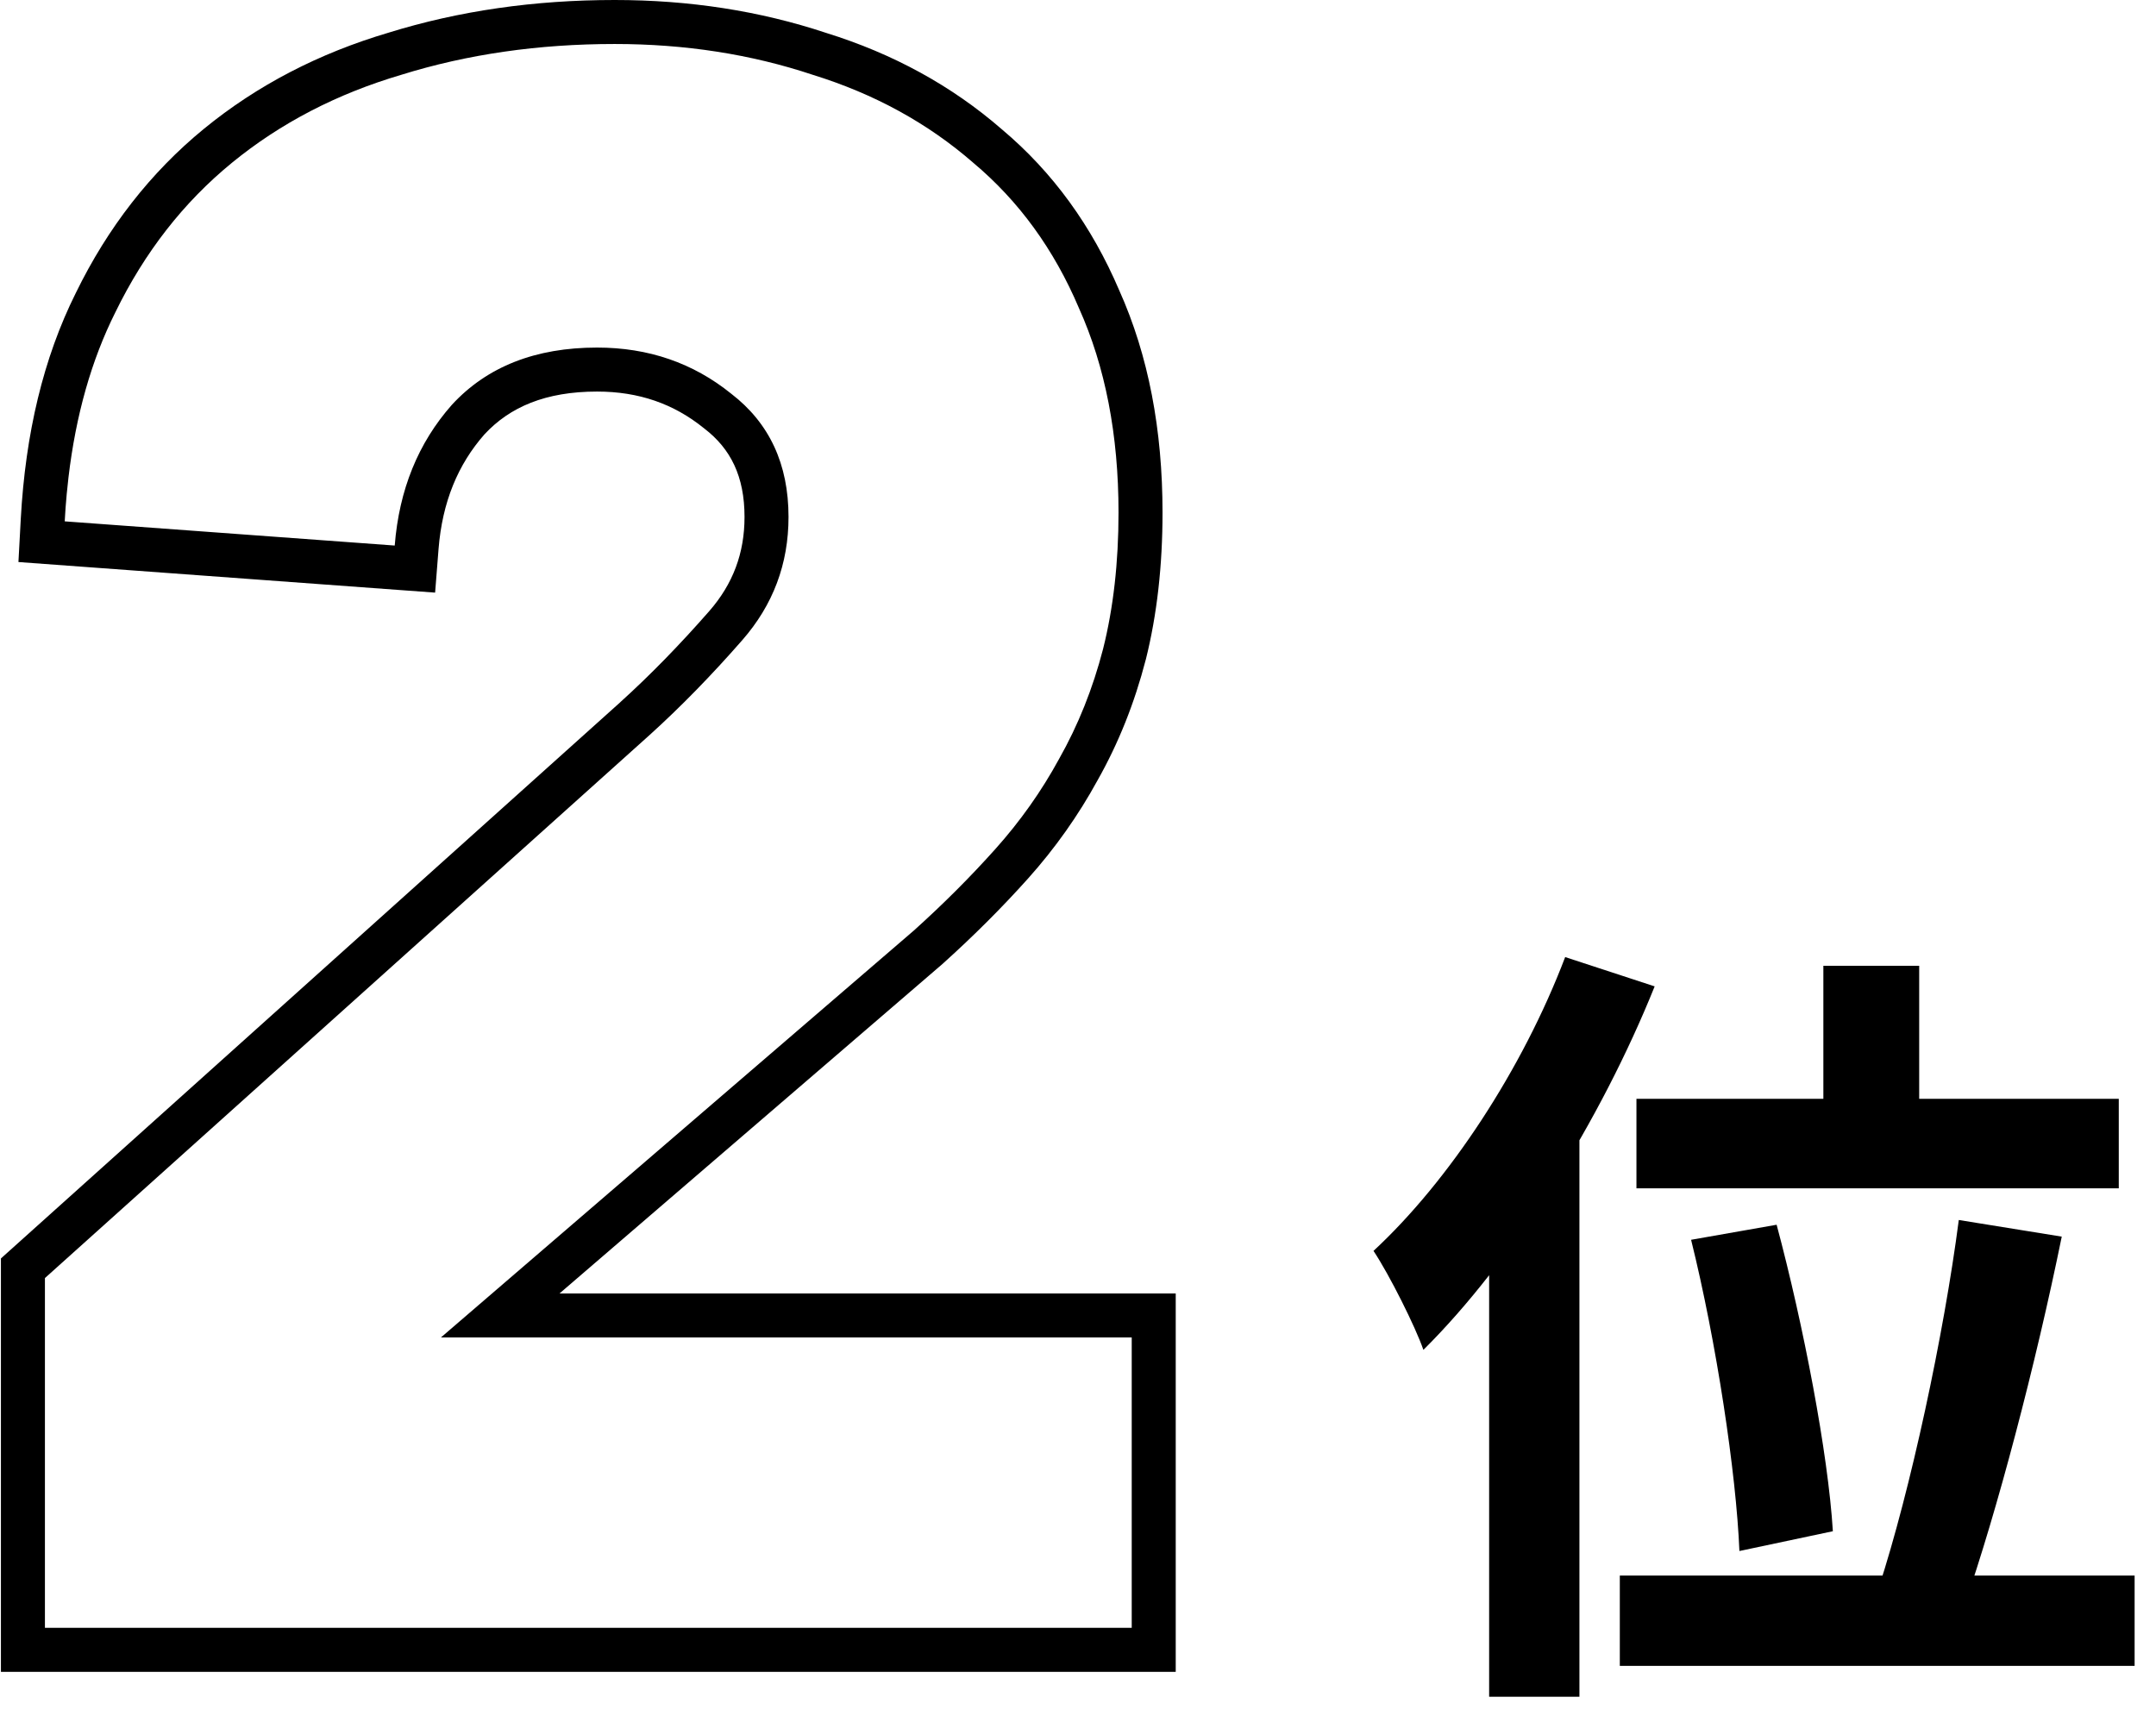<svg width="49" height="39" viewBox="0 0 49 39" fill="none" xmlns="http://www.w3.org/2000/svg">
<path d="M41.44 21.952V26.182H43.618V21.952H41.44ZM37.192 24.976V27.01H48.154V24.976H37.192ZM38.434 28.18C39.01 30.502 39.46 33.49 39.532 35.254L41.656 34.804C41.548 33.04 40.99 30.124 40.378 27.838L38.434 28.18ZM44.518 27.73C44.176 30.358 43.42 33.868 42.7 36.082L44.644 36.496C45.382 34.372 46.264 31.024 46.858 28.108L44.518 27.73ZM36.814 35.812V37.864H48.514V35.812H36.814ZM35.572 21.754C34.6 24.31 32.926 26.848 31.216 28.432C31.576 28.972 32.17 30.16 32.35 30.682C34.384 28.666 36.382 25.462 37.606 22.42L35.572 21.754ZM33.844 26.74V38.566H35.896V24.706L35.878 24.688L33.844 26.74Z" fill="black"/>
<path fill-rule="evenodd" clip-rule="evenodd" d="M0.021 28.604L14.1 15.959C14.1 15.958 14.101 15.957 14.101 15.957C14.769 15.353 15.441 14.665 16.118 13.892C16.658 13.274 16.921 12.575 16.921 11.75C16.921 10.826 16.605 10.2 16.011 9.743L16.001 9.735L15.992 9.728C15.312 9.179 14.52 8.9 13.57 8.9C12.398 8.9 11.587 9.252 11.012 9.871C10.408 10.557 10.052 11.41 9.967 12.479L9.889 13.47L0.419 12.775L0.472 11.796C0.578 9.858 0.985 8.137 1.724 6.657C2.449 5.172 3.419 3.923 4.637 2.926C5.846 1.937 7.248 1.211 8.83 0.743C10.434 0.245 12.149 0 13.97 0C15.665 0 17.269 0.247 18.776 0.748C20.293 1.219 21.629 1.947 22.77 2.94C23.927 3.912 24.814 5.139 25.437 6.599C26.103 8.083 26.421 9.775 26.421 11.65C26.421 12.851 26.297 13.967 26.041 14.992L26.038 15.001C25.785 15.978 25.422 16.891 24.945 17.735C24.508 18.535 23.981 19.279 23.366 19.967C22.774 20.628 22.131 21.27 21.439 21.893L21.431 21.901L12.716 29.4H26.721V38H0.021V28.604ZM10.021 30.4L20.77 21.15C21.437 20.55 22.054 19.933 22.62 19.3C23.187 18.667 23.671 17.983 24.07 17.25C24.504 16.483 24.837 15.65 25.07 14.75C25.304 13.817 25.421 12.783 25.421 11.65C25.421 9.883 25.12 8.333 24.52 7C23.954 5.667 23.154 4.567 22.12 3.7C21.087 2.8 19.87 2.133 18.471 1.7C17.07 1.233 15.57 1 13.97 1C12.237 1 10.62 1.233 9.121 1.7C7.654 2.133 6.371 2.8 5.271 3.7C4.171 4.6 3.287 5.733 2.621 7.1C2.078 8.185 1.723 9.437 1.556 10.854C1.541 10.978 1.528 11.104 1.516 11.232C1.497 11.435 1.482 11.641 1.471 11.85L8.971 12.4C9.071 11.133 9.504 10.067 10.271 9.2C11.07 8.333 12.171 7.9 13.57 7.9C14.737 7.9 15.754 8.25 16.62 8.95C17.487 9.617 17.921 10.55 17.921 11.75C17.921 12.817 17.57 13.75 16.87 14.55C16.171 15.35 15.47 16.067 14.771 16.7L1.021 29.05V37H25.721V30.4H10.021Z" fill="black"/>
</svg>
